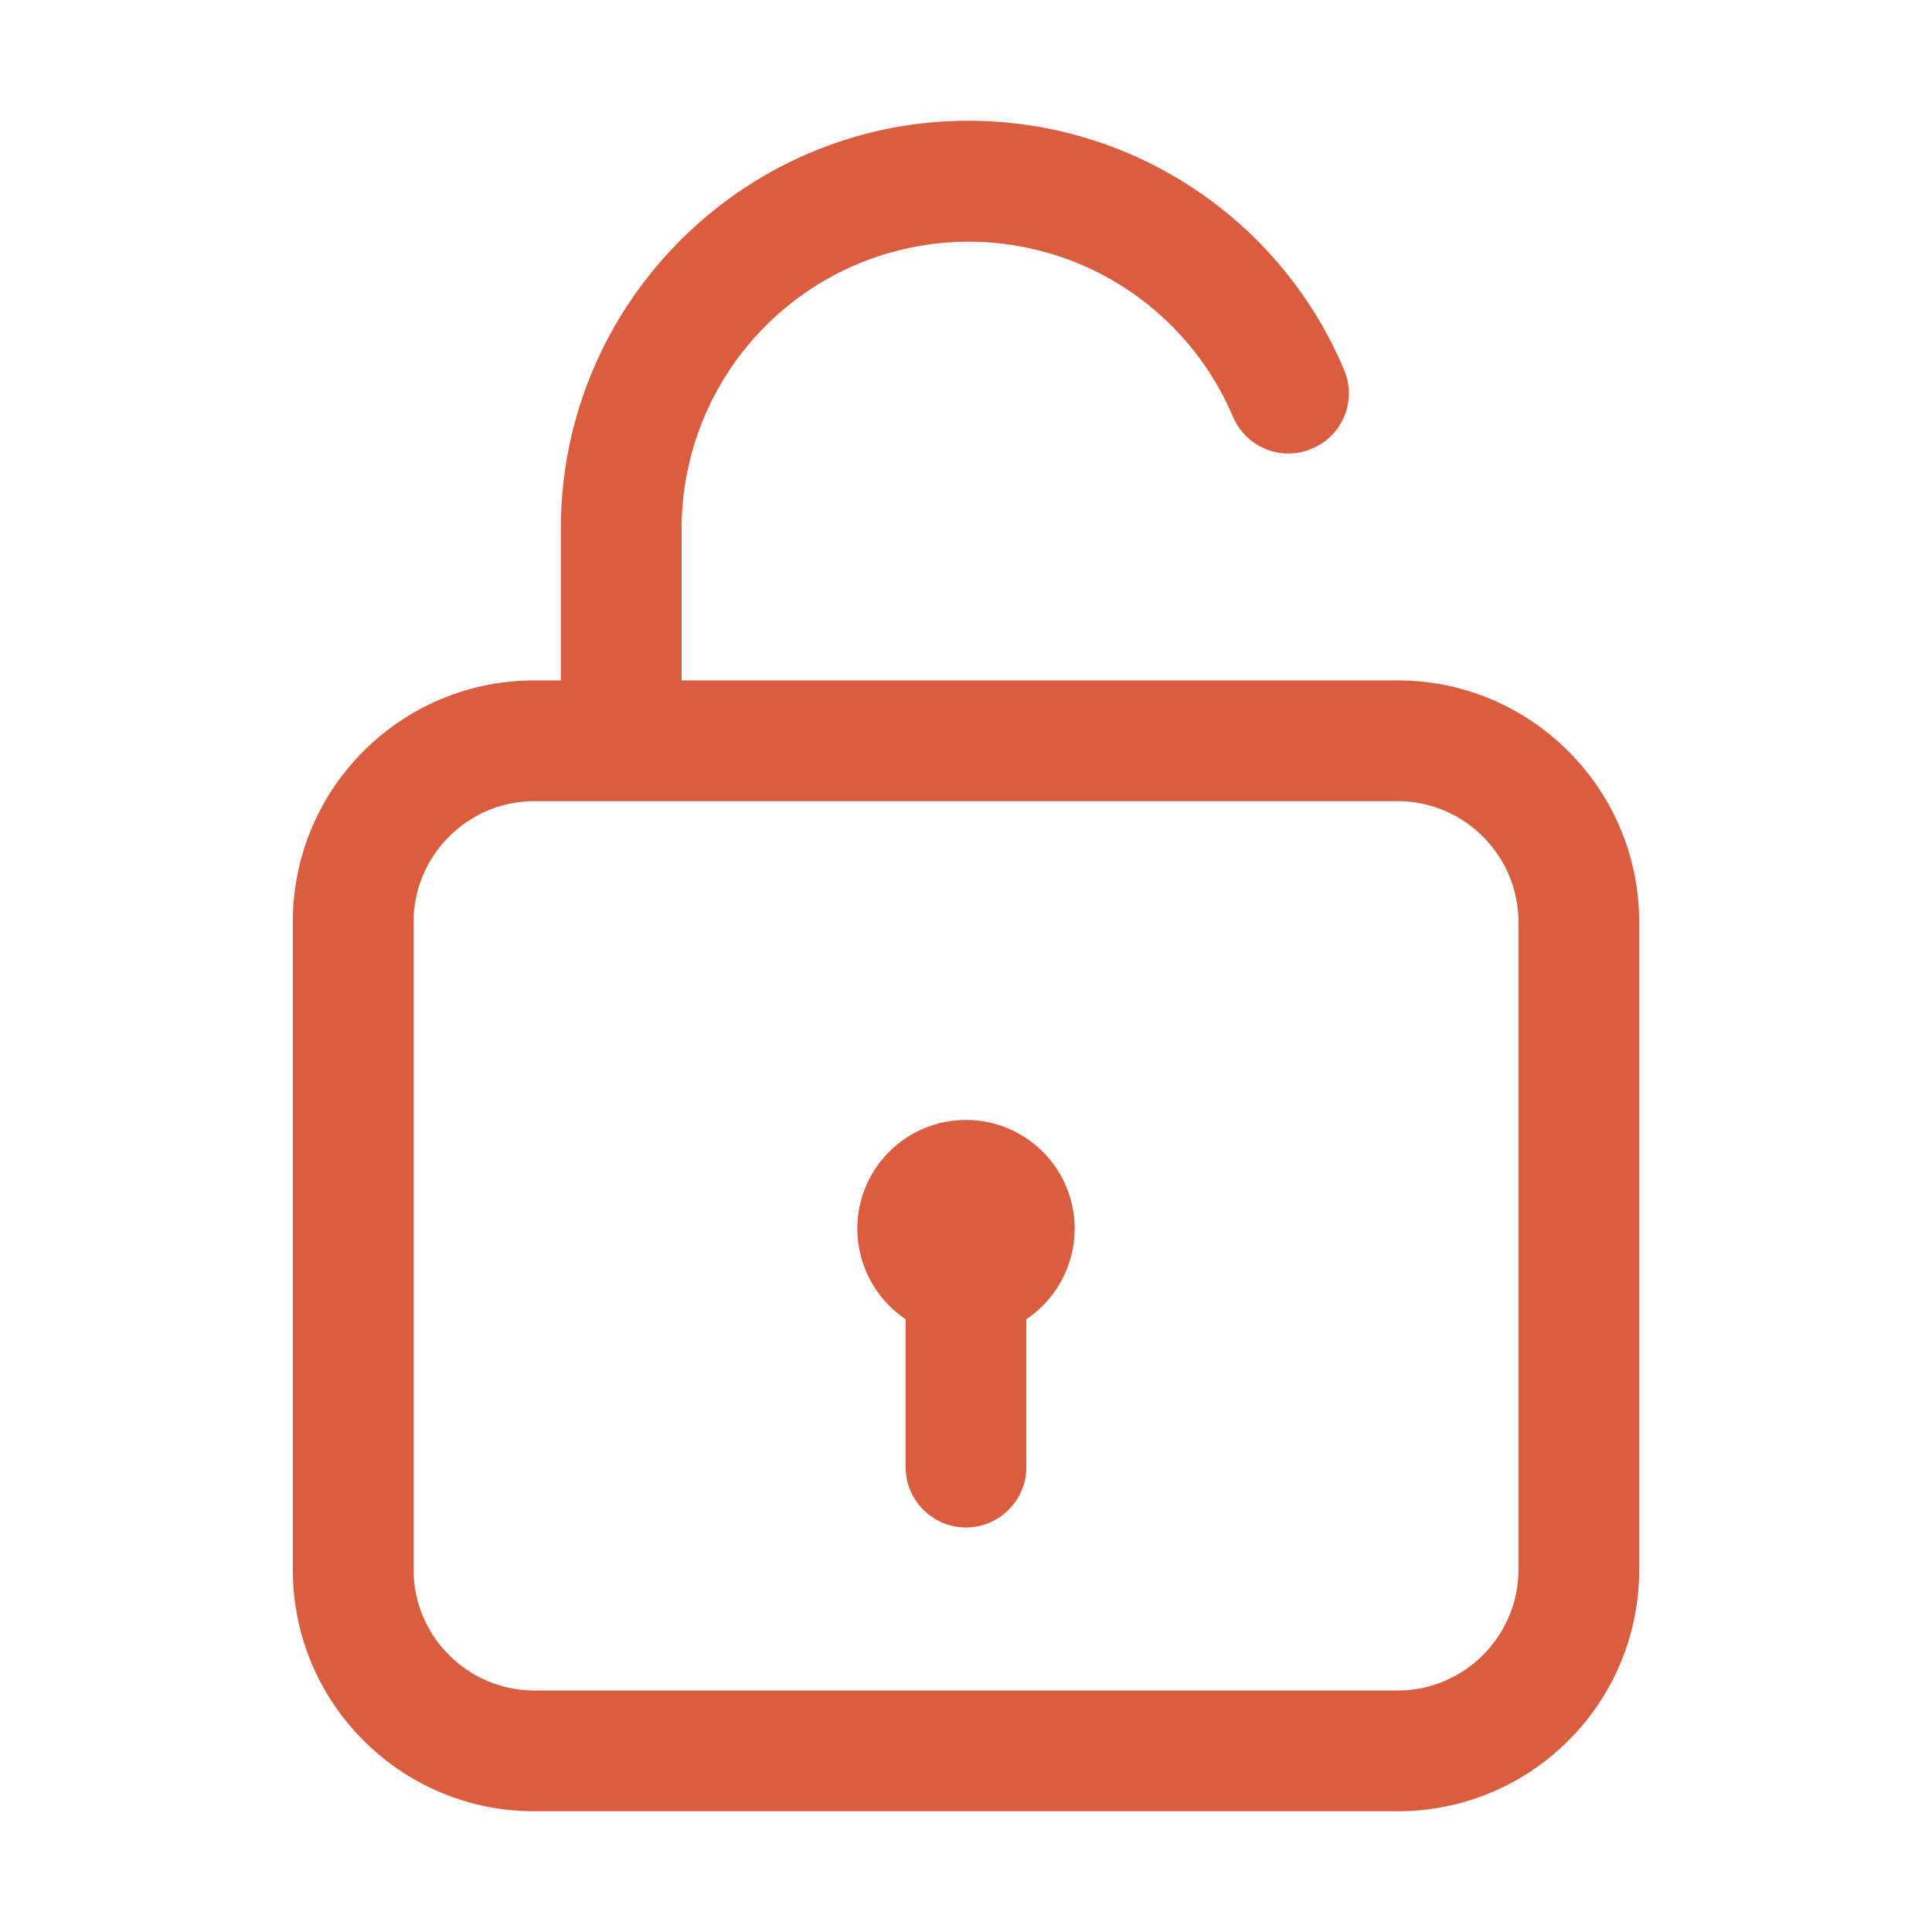 <?xml version="1.0" encoding="UTF-8"?> <svg xmlns="http://www.w3.org/2000/svg" xmlns:xlink="http://www.w3.org/1999/xlink" version="1.1" width="512" height="512" x="0" y="0" viewBox="0 0 32 32" style="enable-background:new 0 0 512 512" xml:space="preserve" class=""><g><path d="M23.15 11.27H11.29V8.75a4.754 4.754 0 0 1 9.13-1.85c.22.51.8.75 1.31.53.51-.21.75-.8.53-1.31A6.746 6.746 0 0 0 16.04 2c-3.72 0-6.75 3.03-6.75 6.75v2.52h-.44c-2.21 0-4 1.79-4 4V26c0 2.21 1.79 4 4 4h14.3c2.21 0 4-1.79 4-4V15.27c0-2.2-1.79-4-4-4zm2 14.73c0 1.1-.9 2-2 2H8.85c-1.1 0-2-.9-2-2V15.27c0-1.1.9-2 2-2h14.3c1.1 0 2 .9 2 2zm-7.35-5.65c0 .62-.32 1.18-.8 1.5v2.45c0 .55-.45 1-1 1s-1-.45-1-1v-2.45c-.48-.32-.8-.88-.8-1.5a1.799 1.799 0 1 1 3.6 0z" fill="#db5d40" opacity="1" data-original="#000000" class=""></path></g></svg> 